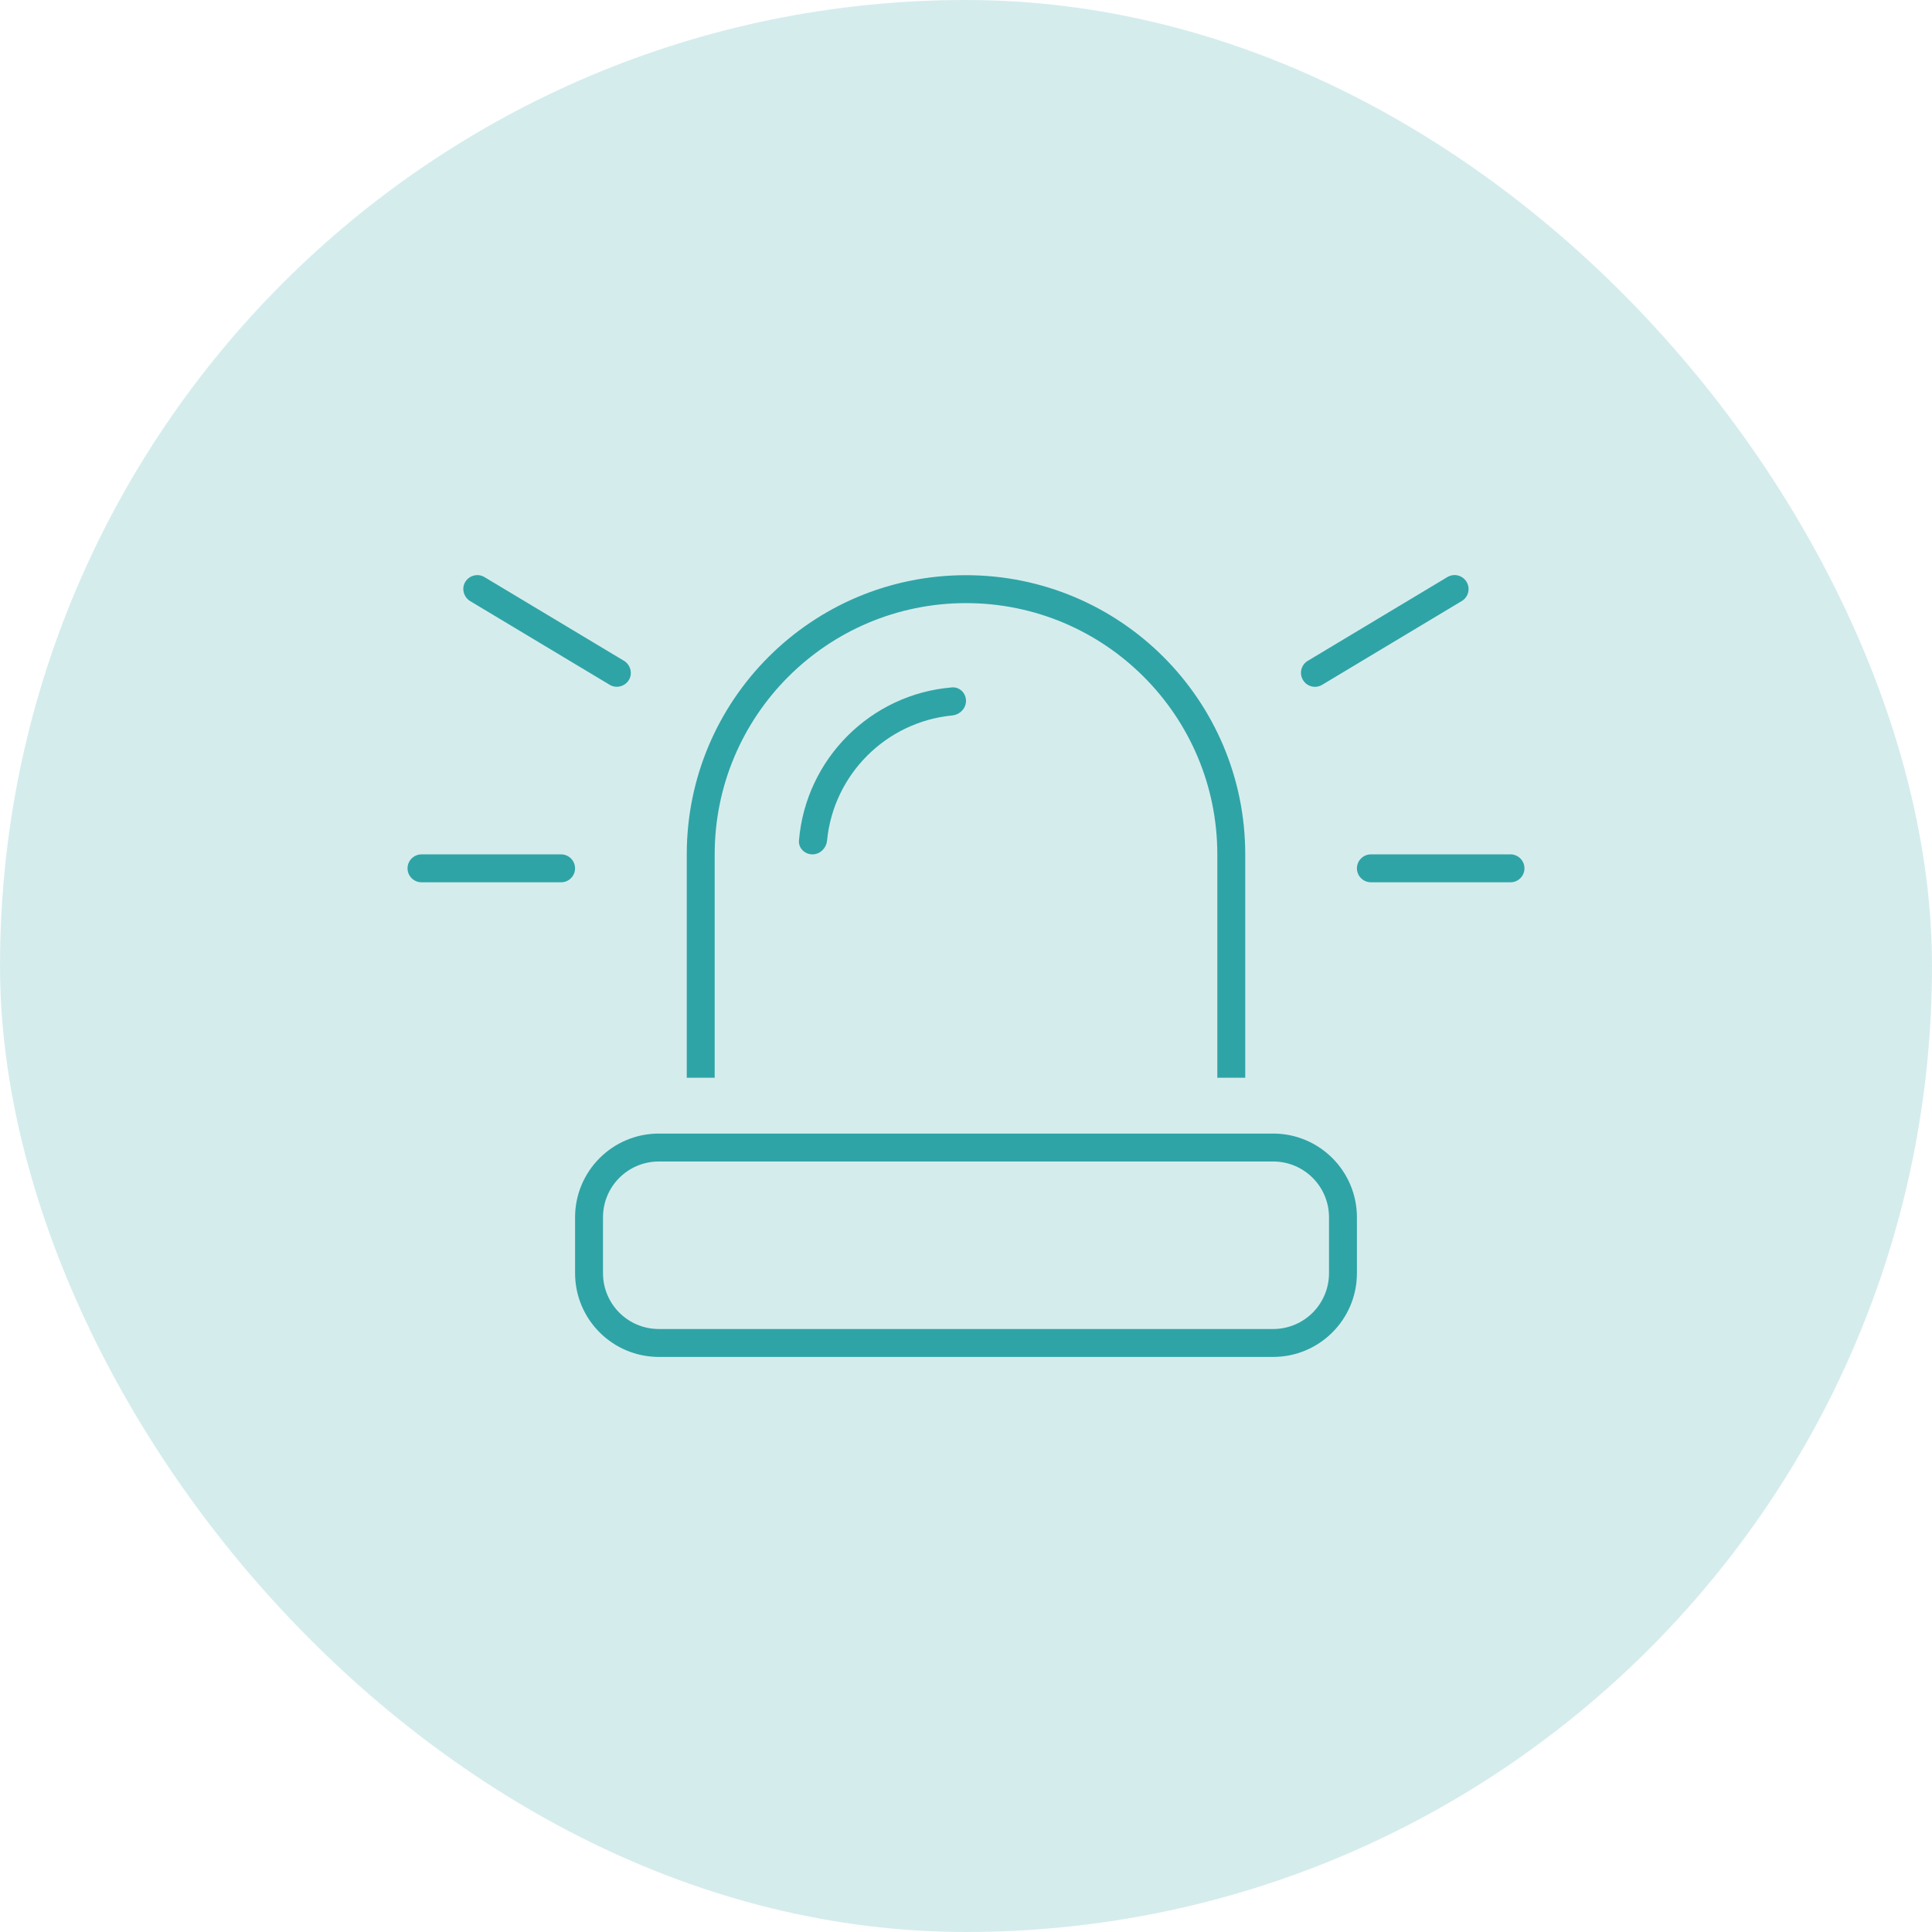 <?xml version="1.0" encoding="UTF-8"?> <svg xmlns="http://www.w3.org/2000/svg" width="64" height="64" viewBox="0 0 64 64" fill="none"><rect width="64" height="64" rx="32" fill="#2FA4A6" fill-opacity="0.2"></rect><path d="M16.049 19.117C15.83 18.985 15.547 19.06 15.414 19.274C15.281 19.487 15.356 19.776 15.57 19.909L20.195 22.684C20.414 22.817 20.698 22.742 20.831 22.528C20.964 22.314 20.888 22.025 20.674 21.892L16.049 19.117ZM48.425 19.909C48.644 19.776 48.714 19.493 48.581 19.274C48.448 19.054 48.164 18.985 47.945 19.117L43.32 21.892C43.1 22.025 43.031 22.308 43.164 22.528C43.297 22.748 43.58 22.817 43.8 22.684L48.425 19.909ZM13.963 28.302C13.708 28.302 13.5 28.511 13.5 28.765C13.5 29.019 13.708 29.227 13.963 29.227H18.587C18.842 29.227 19.05 29.019 19.05 28.765C19.05 28.511 18.842 28.302 18.587 28.302H13.963ZM45.413 28.302C45.158 28.302 44.95 28.511 44.95 28.765C44.95 29.019 45.158 29.227 45.413 29.227H50.038C50.292 29.227 50.5 29.019 50.5 28.765C50.5 28.511 50.292 28.302 50.038 28.302H45.413ZM40.325 28.302V35.701H41.25V28.302C41.25 23.193 37.111 19.054 32 19.054C26.889 19.054 22.75 23.193 22.75 28.302V35.701H23.675V28.302C23.675 23.707 27.404 19.979 32 19.979C36.596 19.979 40.325 23.707 40.325 28.302ZM19.975 40.326C19.975 39.303 20.802 38.476 21.825 38.476H42.175C43.198 38.476 44.025 39.303 44.025 40.326V42.175C44.025 43.199 43.198 44.025 42.175 44.025H21.825C20.802 44.025 19.975 43.199 19.975 42.175V40.326ZM19.05 40.326V42.175C19.05 43.707 20.293 44.95 21.825 44.95H42.175C43.707 44.95 44.95 43.707 44.95 42.175V40.326C44.95 38.794 43.707 37.551 42.175 37.551H21.825C20.293 37.551 19.05 38.794 19.05 40.326ZM31.538 23.701C31.792 23.678 32 23.47 32 23.216C32 22.961 31.792 22.753 31.538 22.771C28.843 22.99 26.693 25.141 26.467 27.84C26.444 28.094 26.658 28.302 26.913 28.302C27.167 28.302 27.375 28.094 27.398 27.84C27.612 25.655 29.352 23.915 31.538 23.701Z" fill="#2FA4A6"></path></svg> 